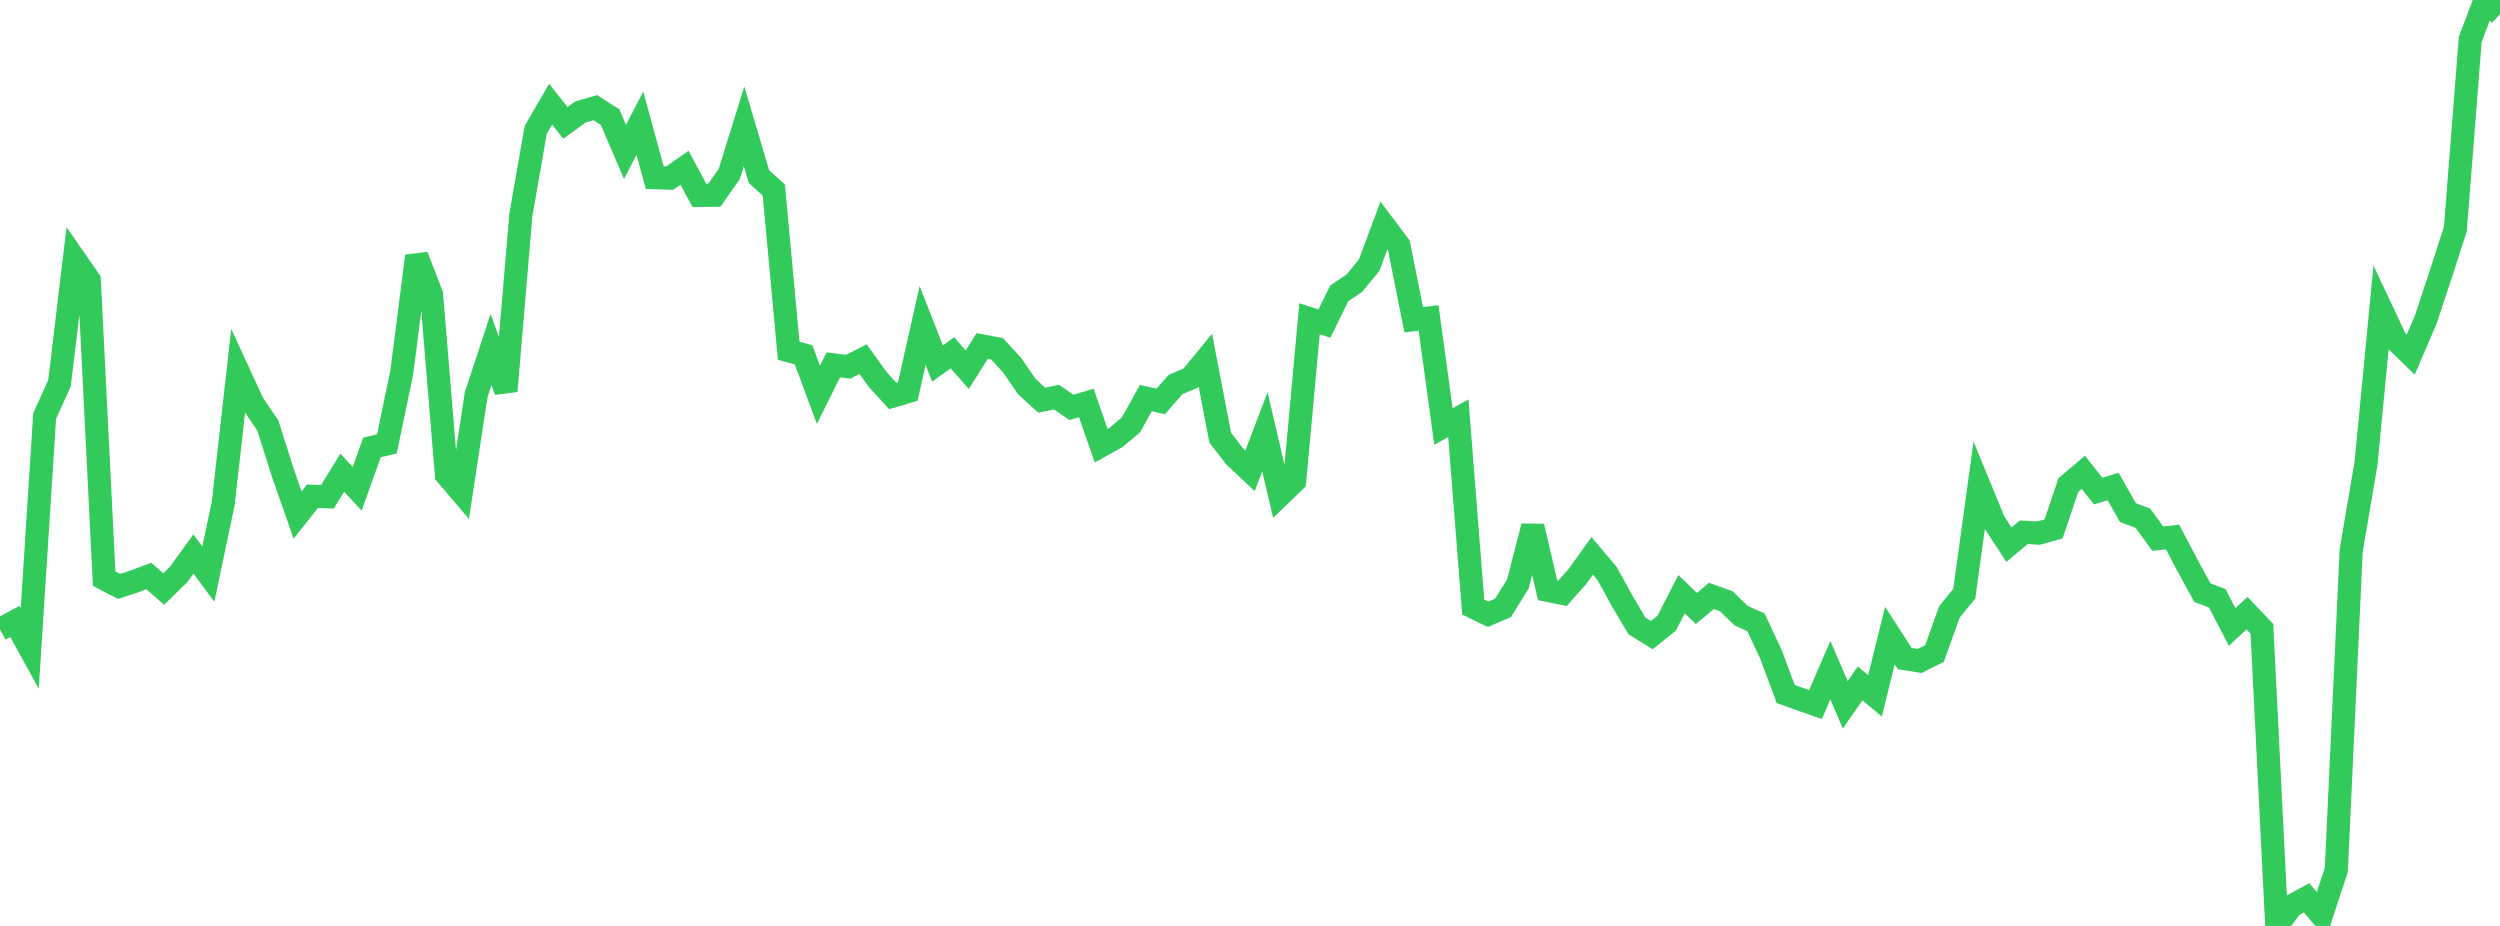 <?xml version="1.0" standalone="no"?>
<!DOCTYPE svg PUBLIC "-//W3C//DTD SVG 1.1//EN" "http://www.w3.org/Graphics/SVG/1.1/DTD/svg11.dtd">

<svg width="135" height="50" viewBox="0 0 135 50" preserveAspectRatio="none" 
  xmlns="http://www.w3.org/2000/svg"
  xmlns:xlink="http://www.w3.org/1999/xlink">


<polyline points="0.0, 33.992 0.804, 33.559 1.607, 35.014 2.411, 22.467 3.214, 20.689 4.018, 13.975 4.821, 15.131 5.625, 31.25 6.429, 31.666 7.232, 31.404 8.036, 31.104 8.839, 31.809 9.643, 31.023 10.446, 29.915 11.25, 31.004 12.054, 27.176 12.857, 20.056 13.661, 21.798 14.464, 22.979 15.268, 25.517 16.071, 27.812 16.875, 26.798 17.679, 26.826 18.482, 25.524 19.286, 26.392 20.089, 24.16 20.893, 23.97 21.696, 20.107 22.5, 13.825 23.304, 15.913 24.107, 25.632 24.911, 26.576 25.714, 21.307 26.518, 18.872 27.321, 21.116 28.125, 11.615 28.929, 7.013 29.732, 5.631 30.536, 6.635 31.339, 6.05 32.143, 5.814 32.946, 6.325 33.75, 8.202 34.554, 6.653 35.357, 9.592 36.161, 9.62 36.964, 9.057 37.768, 10.553 38.571, 10.545 39.375, 9.404 40.179, 6.823 40.982, 9.533 41.786, 10.264 42.589, 18.939 43.393, 19.16 44.196, 21.321 45.0, 19.703 45.804, 19.802 46.607, 19.394 47.411, 20.511 48.214, 21.388 49.018, 21.146 49.821, 17.574 50.625, 19.63 51.429, 19.051 52.232, 19.964 53.036, 18.682 53.839, 18.831 54.643, 19.707 55.446, 20.869 56.25, 21.61 57.054, 21.445 57.857, 21.999 58.661, 21.759 59.464, 24.066 60.268, 23.62 61.071, 22.942 61.875, 21.496 62.679, 21.676 63.482, 20.762 64.286, 20.424 65.089, 19.449 65.893, 23.639 66.696, 24.672 67.5, 25.427 68.304, 23.315 69.107, 26.752 69.911, 25.975 70.714, 17.211 71.518, 17.474 72.321, 15.839 73.125, 15.3 73.929, 14.33 74.732, 12.175 75.536, 13.244 76.339, 17.263 77.143, 17.174 77.946, 23.028 78.75, 22.584 79.554, 32.78 80.357, 33.172 81.161, 32.828 81.964, 31.536 82.768, 28.423 83.571, 31.876 84.375, 32.04 85.179, 31.135 85.982, 30.017 86.786, 30.971 87.589, 32.436 88.393, 33.795 89.196, 34.295 90.0, 33.654 90.804, 32.084 91.607, 32.858 92.411, 32.18 93.214, 32.464 94.018, 33.242 94.821, 33.605 95.625, 35.32 96.429, 37.475 97.232, 37.765 98.036, 38.047 98.839, 36.187 99.643, 38.058 100.446, 36.906 101.25, 37.573 102.054, 34.321 102.857, 35.564 103.661, 35.692 104.464, 35.292 105.268, 33.045 106.071, 32.059 106.875, 26.226 107.679, 28.181 108.482, 29.412 109.286, 28.742 110.089, 28.787 110.893, 28.564 111.696, 26.187 112.5, 25.504 113.304, 26.517 114.107, 26.272 114.911, 27.684 115.714, 27.98 116.518, 29.085 117.321, 29.001 118.125, 30.536 118.929, 32.001 119.732, 32.308 120.536, 33.857 121.339, 33.112 122.143, 33.956 122.946, 50.0 123.75, 48.916 124.554, 48.483 125.357, 49.419 126.161, 46.977 126.964, 29.733 127.768, 25.005 128.571, 16.66 129.375, 18.365 130.179, 19.15 130.982, 17.285 131.786, 14.855 132.589, 12.37 133.393, 2.13 134.196, 0.0 135.0, 0.775" fill="none" stroke="#32ca5b" stroke-width="1.25"/>

</svg>